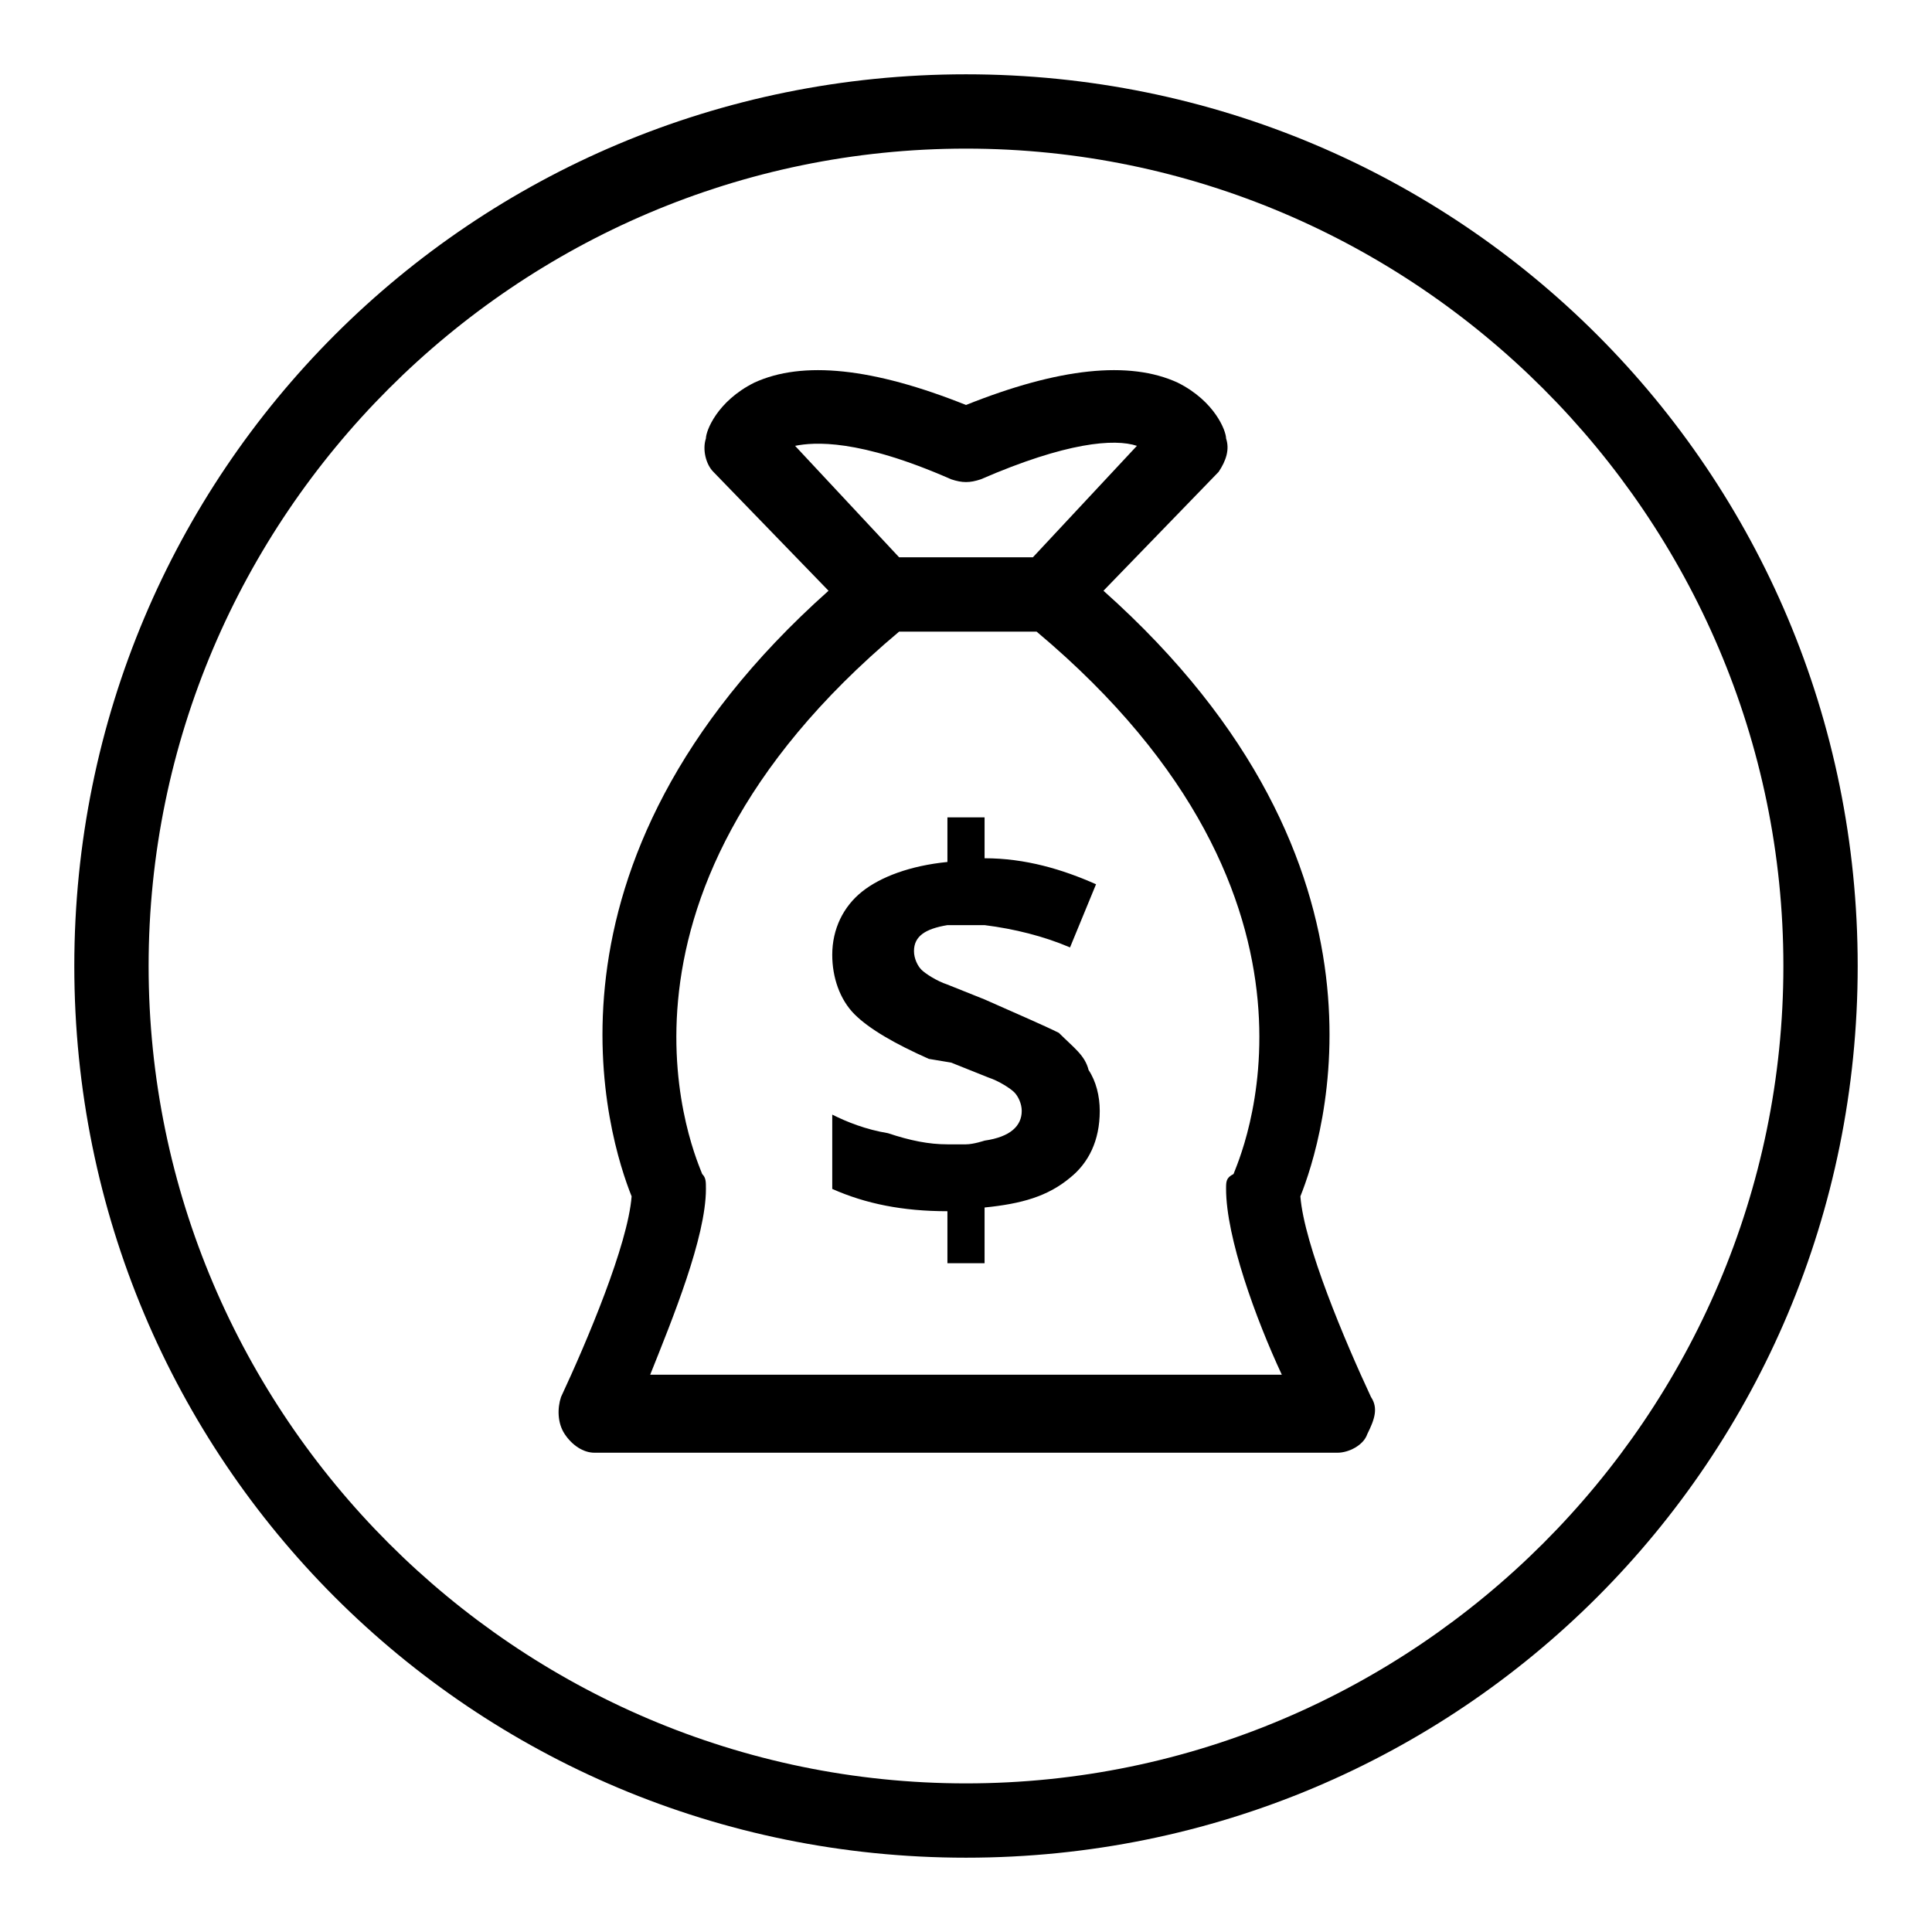 <?xml version="1.0" encoding="utf-8"?>
<!-- Generator: Adobe Illustrator 19.2.1, SVG Export Plug-In . SVG Version: 6.00 Build 0)  -->
<svg version="1.0" id="Money_bag" xmlns="http://www.w3.org/2000/svg" xmlns:xlink="http://www.w3.org/1999/xlink" x="0px" y="0px"
	 viewBox="0 0 52 52" enable-background="new 0 0 52 52" xml:space="preserve">
<path d="M26,4c12.1,0,22,9.9,22,22s-9.9,22-22,22S4,38.1,4,26S13.9,4,26,4 M26,2C12.7,2,2,12.7,2,26s10.7,24,24,24s24-10.7,24-24
	S39.3,2,26,2L26,2z"/>
<path d="M36.9,37.6c-0.7-1.5-1.8-4.1-1.9-5.4c0.6-1.5,3-8.9-5.3-16.3l3.1-3.2c0.2-0.3,0.3-0.6,0.2-0.9c0-0.2-0.3-1-1.3-1.5
	c-1.3-0.6-3.2-0.4-5.7,0.6c-2.5-1-4.4-1.2-5.7-0.6c-1,0.5-1.3,1.3-1.3,1.5c-0.1,0.3,0,0.7,0.2,0.9l3.1,3.2
	C14,23.3,16.4,30.7,17,32.2c-0.1,1.3-1.2,3.9-1.9,5.4c-0.1,0.3-0.1,0.7,0.1,1c0.2,0.3,0.5,0.5,0.8,0.5h20c0.3,0,0.7-0.2,0.8-0.5
	C37,38.2,37.1,37.9,36.9,37.6z M25.6,12.9c0.3,0.1,0.5,0.1,0.8,0c0,0,0,0,0,0c2.3-1,3.6-1.1,4.2-0.9l-2.8,3h-3.6l-2.8-3
	C21.9,11.9,23.1,11.8,25.6,12.9z M17.5,37c0.6-1.5,1.5-3.7,1.5-5c0-0.2,0-0.3-0.1-0.4c-0.1-0.3-3.4-7.3,5.3-14.6h3.7
	c8.7,7.3,5.4,14.3,5.3,14.6C33,31.7,33,31.8,33,32c0,1.3,0.8,3.5,1.5,5H17.5z M29.3,28.8c0.2,0.3,0.3,0.7,0.3,1.1
	c0,0.8-0.3,1.4-0.8,1.8c-0.6,0.5-1.3,0.7-2.3,0.8V34h-1v-1.4c-1.2,0-2.2-0.2-3.1-0.6V30c0.4,0.2,0.9,0.4,1.5,0.5
	c0.6,0.2,1.1,0.3,1.6,0.3c0,0,0.3,0,0.5,0s0.5-0.1,0.5-0.1c0.7-0.1,1-0.4,1-0.8c0-0.2-0.1-0.4-0.2-0.5s-0.4-0.3-0.7-0.4l-1-0.4
	L25,28.5c-0.9-0.4-1.6-0.8-2-1.2c-0.4-0.4-0.6-1-0.6-1.6c0-0.7,0.3-1.3,0.8-1.7c0.5-0.4,1.3-0.7,2.3-0.8V22h1v1.1
	c1.1,0,2.1,0.3,3,0.7l-0.7,1.7c-0.7-0.3-1.5-0.5-2.3-0.6c0,0-0.2,0-0.5,0s-0.5,0-0.5,0c-0.6,0.1-0.9,0.3-0.9,0.7
	c0,0.2,0.1,0.4,0.2,0.5c0.1,0.1,0.4,0.3,0.7,0.4l1,0.4c0.9,0.4,1.6,0.7,2,0.9C28.9,28.2,29.2,28.4,29.3,28.8z"/>
</svg>
